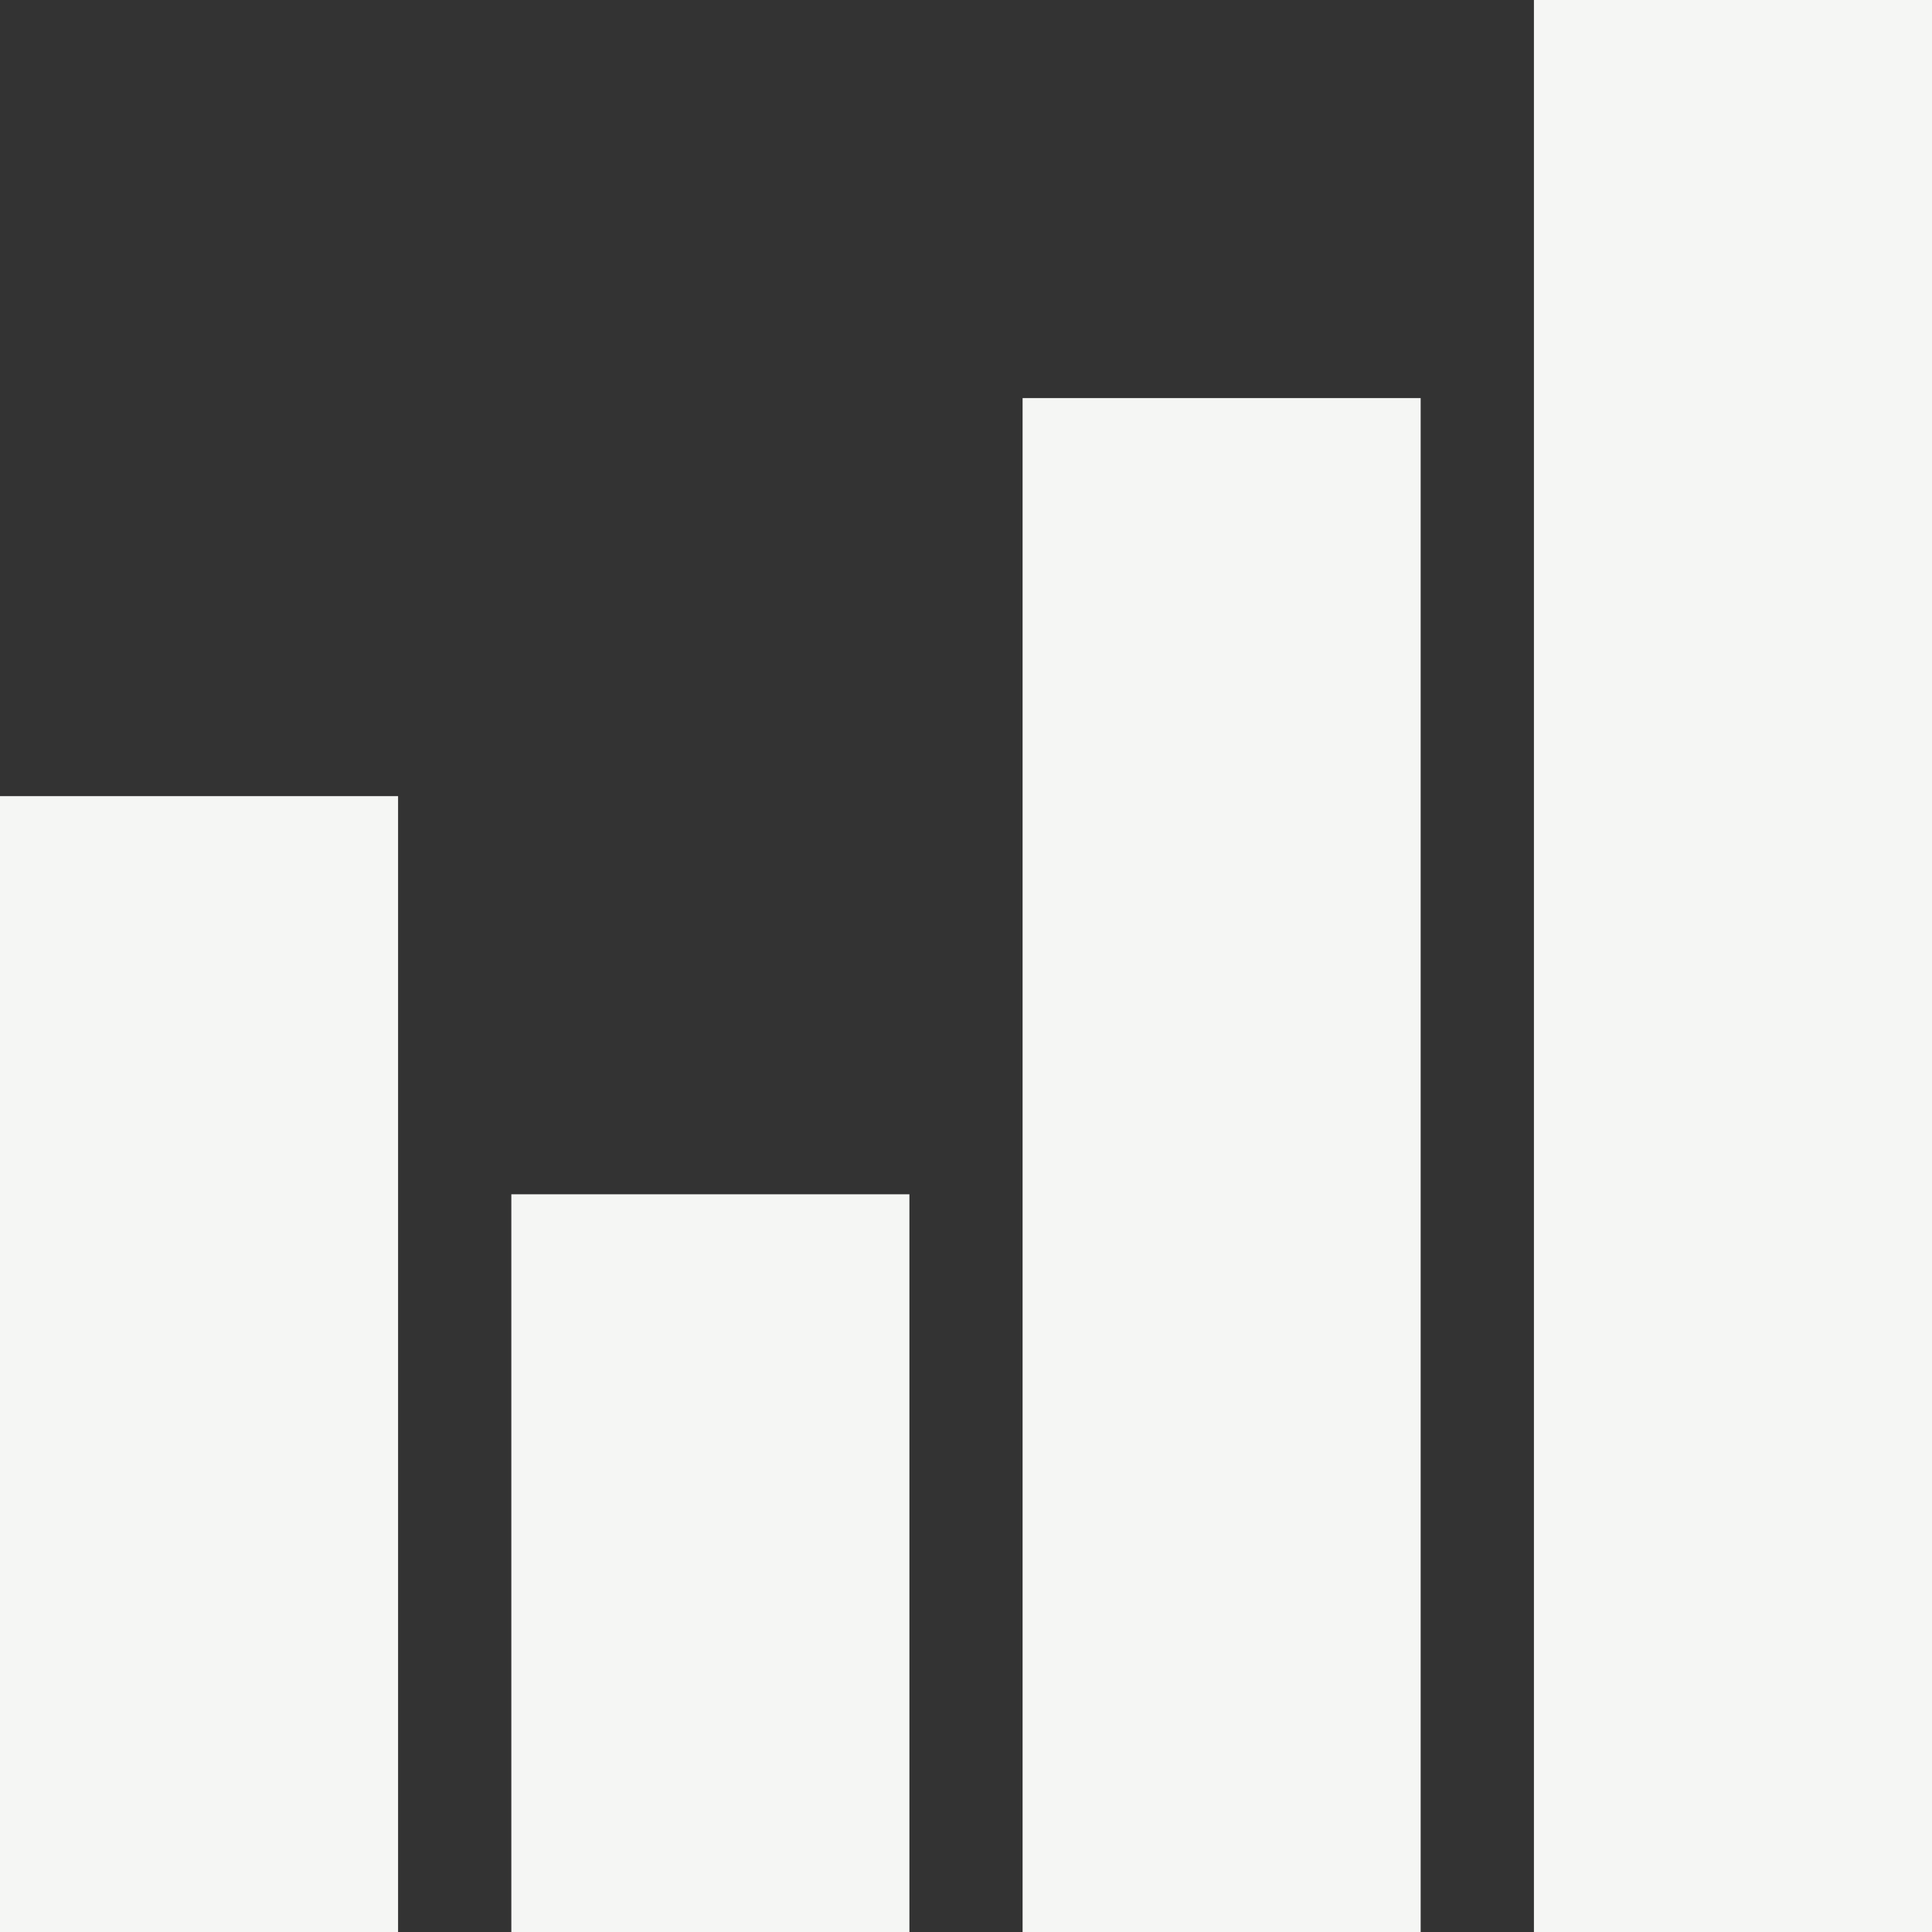 <svg xmlns="http://www.w3.org/2000/svg" width="24" height="24" fill="none"><rect width="100%" height="100%" fill="#333333" stroke="none"/><g fill="#F5F6F4" clip-path="url(#a)"><path d="M6.352 14.836h4.945V24H6.352v-9.164ZM0 9.89h4.945V24H0V9.89Zm12.703-4.945h4.945V24h-4.945V4.945ZM19.055 0H24v24h-4.945V0Z"/></g><defs><clipPath id="a"><path fill="#fff" d="M0 0h24v24H0z"/></clipPath></defs></svg>